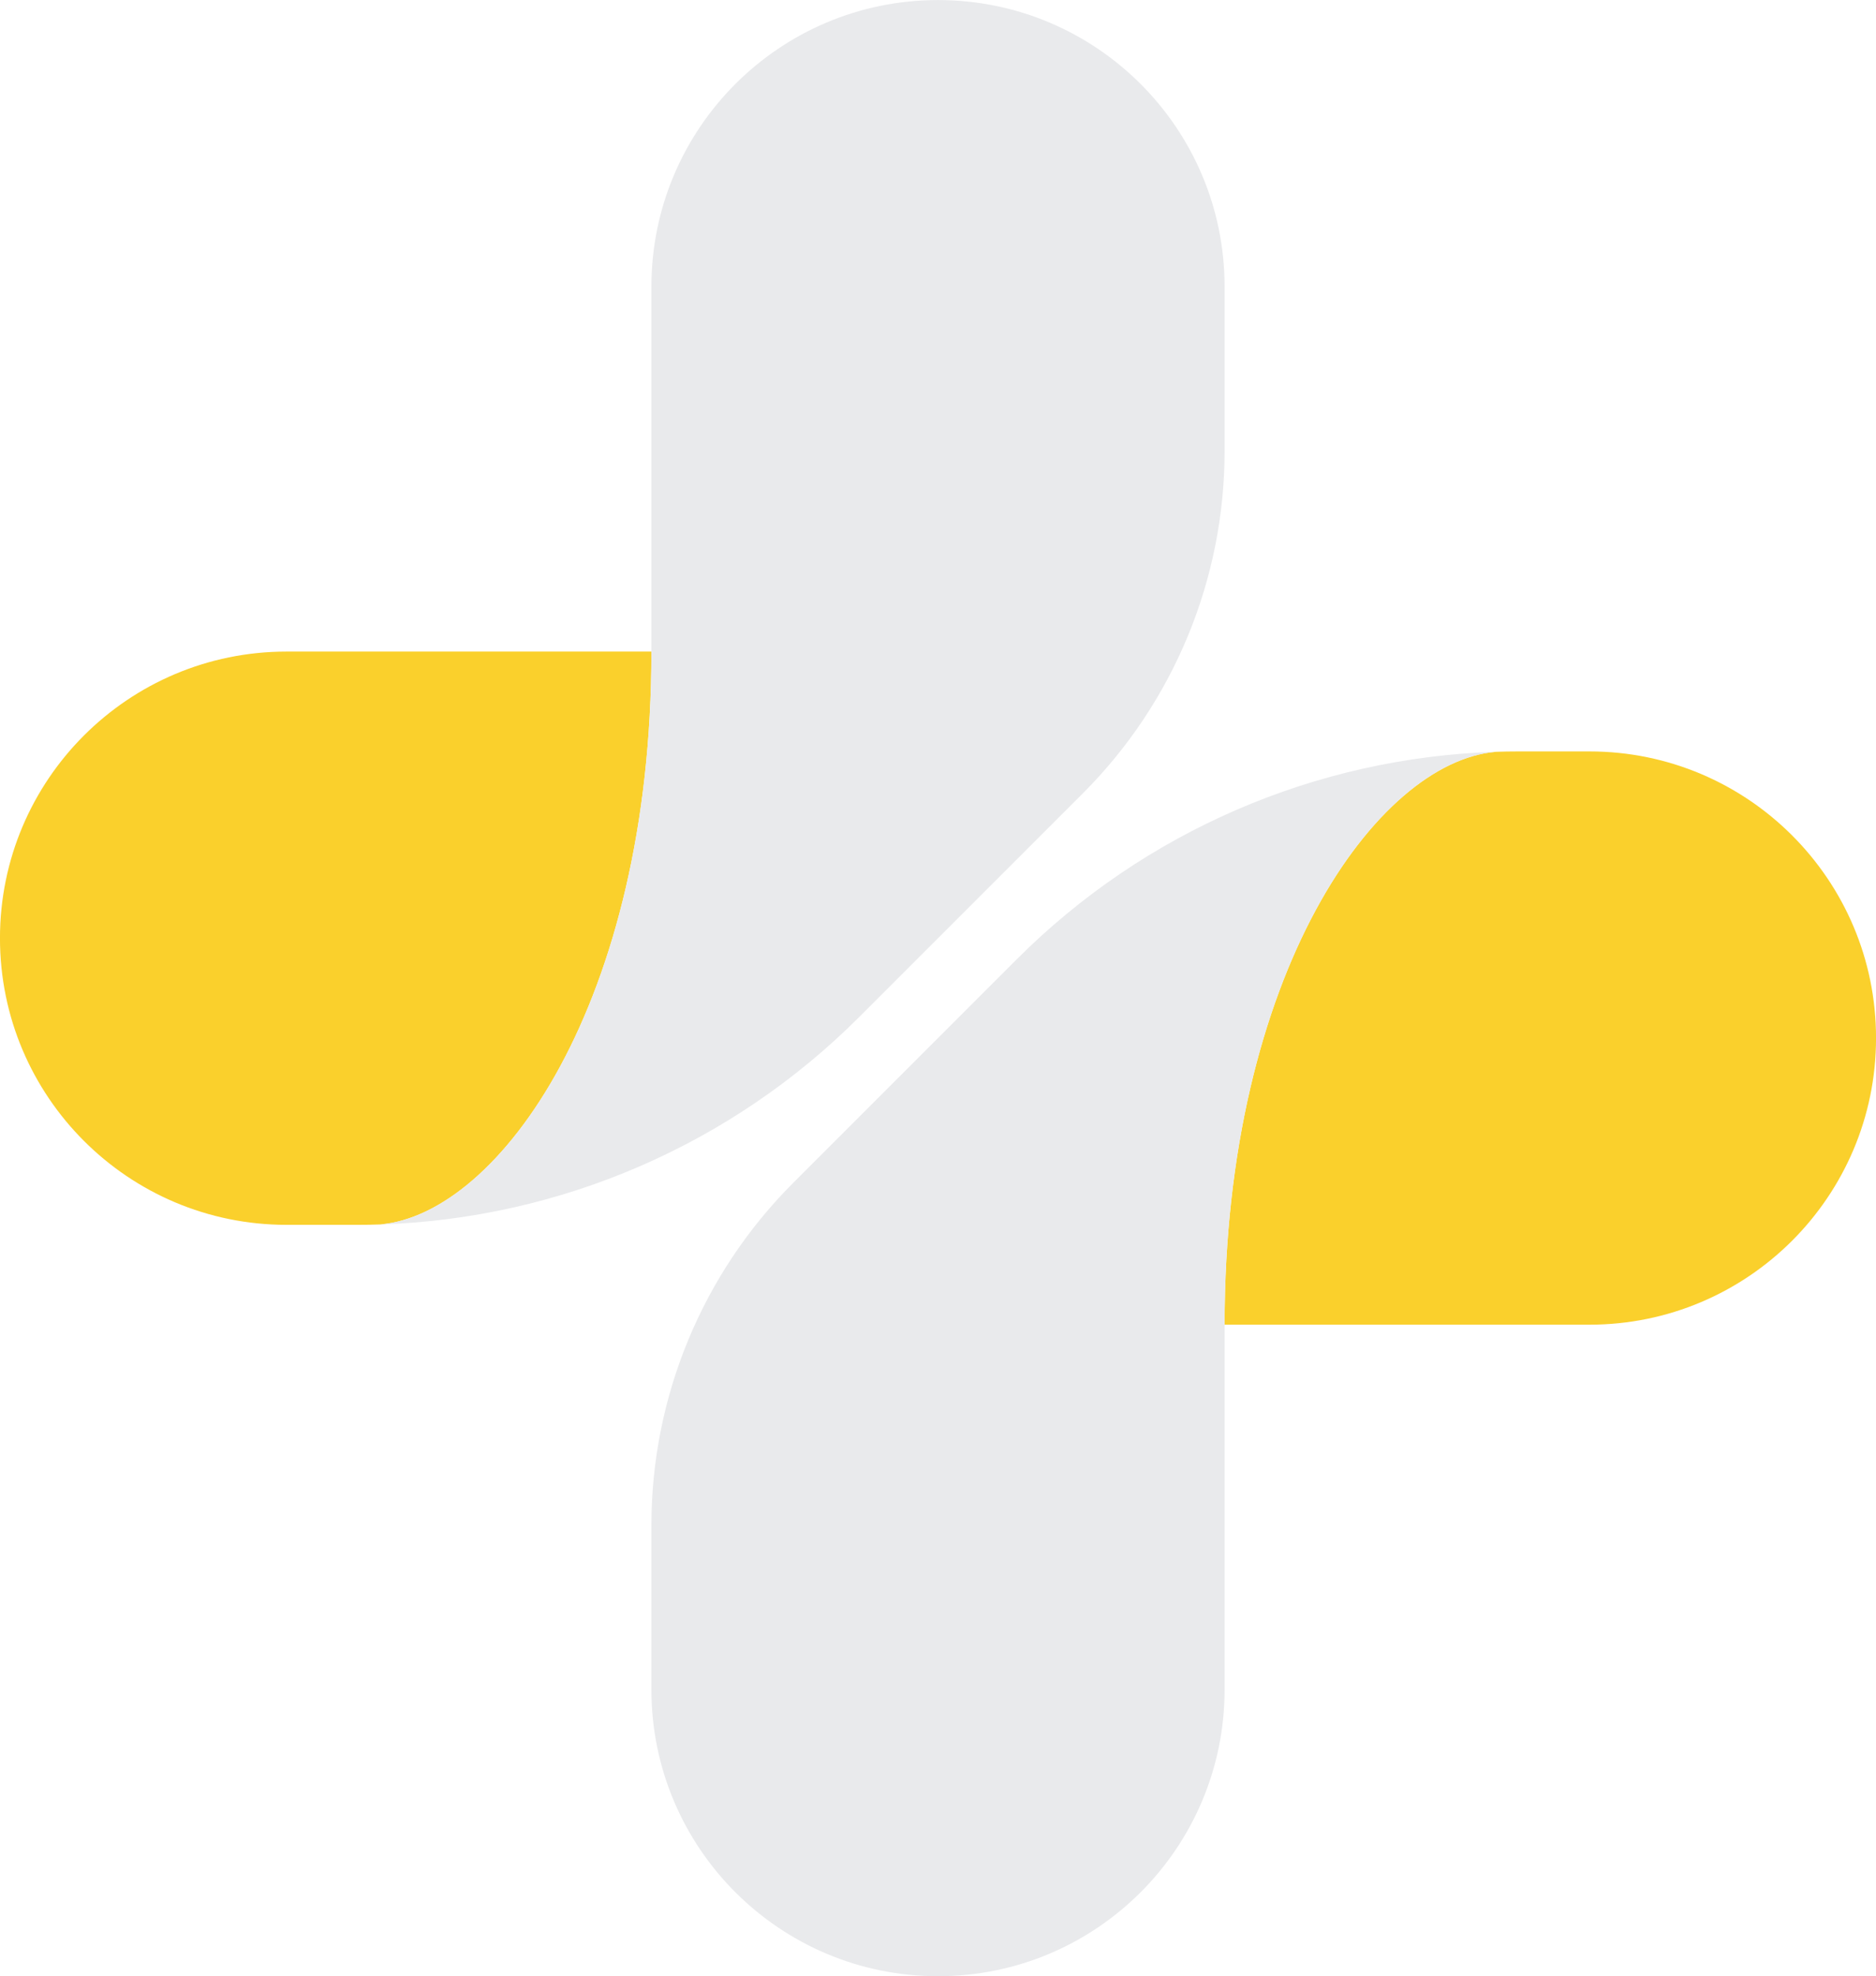 <?xml version="1.0" encoding="UTF-8" standalone="no"?><svg xmlns="http://www.w3.org/2000/svg" xmlns:xlink="http://www.w3.org/1999/xlink" fill="#000000" height="971.5" preserveAspectRatio="xMidYMid meet" version="1" viewBox="538.8 514.2 922.4 971.5" width="922.4" zoomAndPan="magnify"><g><g id="change1_1"><path d="M 679.695 834.539 L 859.09 834.539 C 859.09 1007.352 784.105 1111.238 725.766 1116.18 C 722.082 1116.309 718.387 1116.371 714.676 1116.371 L 679.695 1116.371 C 640.785 1116.371 605.559 1100.602 580.059 1075.102 C 554.559 1049.59 538.785 1014.371 538.785 975.461 C 538.785 897.629 601.875 834.539 679.695 834.539" fill="#fad02c"/></g><g id="change2_1"><path d="M 1140.91 655.141 L 1140.91 735.949 C 1140.91 799.078 1115.84 859.621 1071.199 904.262 L 961.199 1014.262 C 898.445 1077.02 814.219 1113.379 725.766 1116.18 C 784.105 1111.238 859.09 1007.352 859.09 834.539 L 859.09 655.141 C 859.09 577.32 922.176 514.23 1000 514.23 C 1077.82 514.23 1140.91 577.32 1140.91 655.141" fill="#e9eaec"/></g><g id="change1_2"><path d="M 1320.301 1165.461 L 1140.91 1165.461 C 1140.91 992.648 1215.891 888.762 1274.238 883.82 C 1277.922 883.691 1281.609 883.629 1285.32 883.629 L 1320.301 883.629 C 1359.211 883.629 1394.441 899.398 1419.941 924.91 C 1445.441 950.41 1461.219 985.629 1461.219 1024.539 C 1461.219 1102.371 1398.129 1165.461 1320.301 1165.461" fill="#fad02c"/></g><g id="change2_2"><path d="M 859.09 1344.859 L 859.09 1264.051 C 859.09 1200.922 884.156 1140.379 928.801 1095.738 L 1038.801 985.738 C 1101.559 922.98 1185.781 886.621 1274.238 883.82 C 1215.891 888.762 1140.91 992.648 1140.91 1165.461 L 1140.91 1344.859 C 1140.91 1422.68 1077.82 1485.77 1000 1485.77 C 922.176 1485.77 859.09 1422.68 859.09 1344.859" fill="#e9eaec"/></g></g></svg>